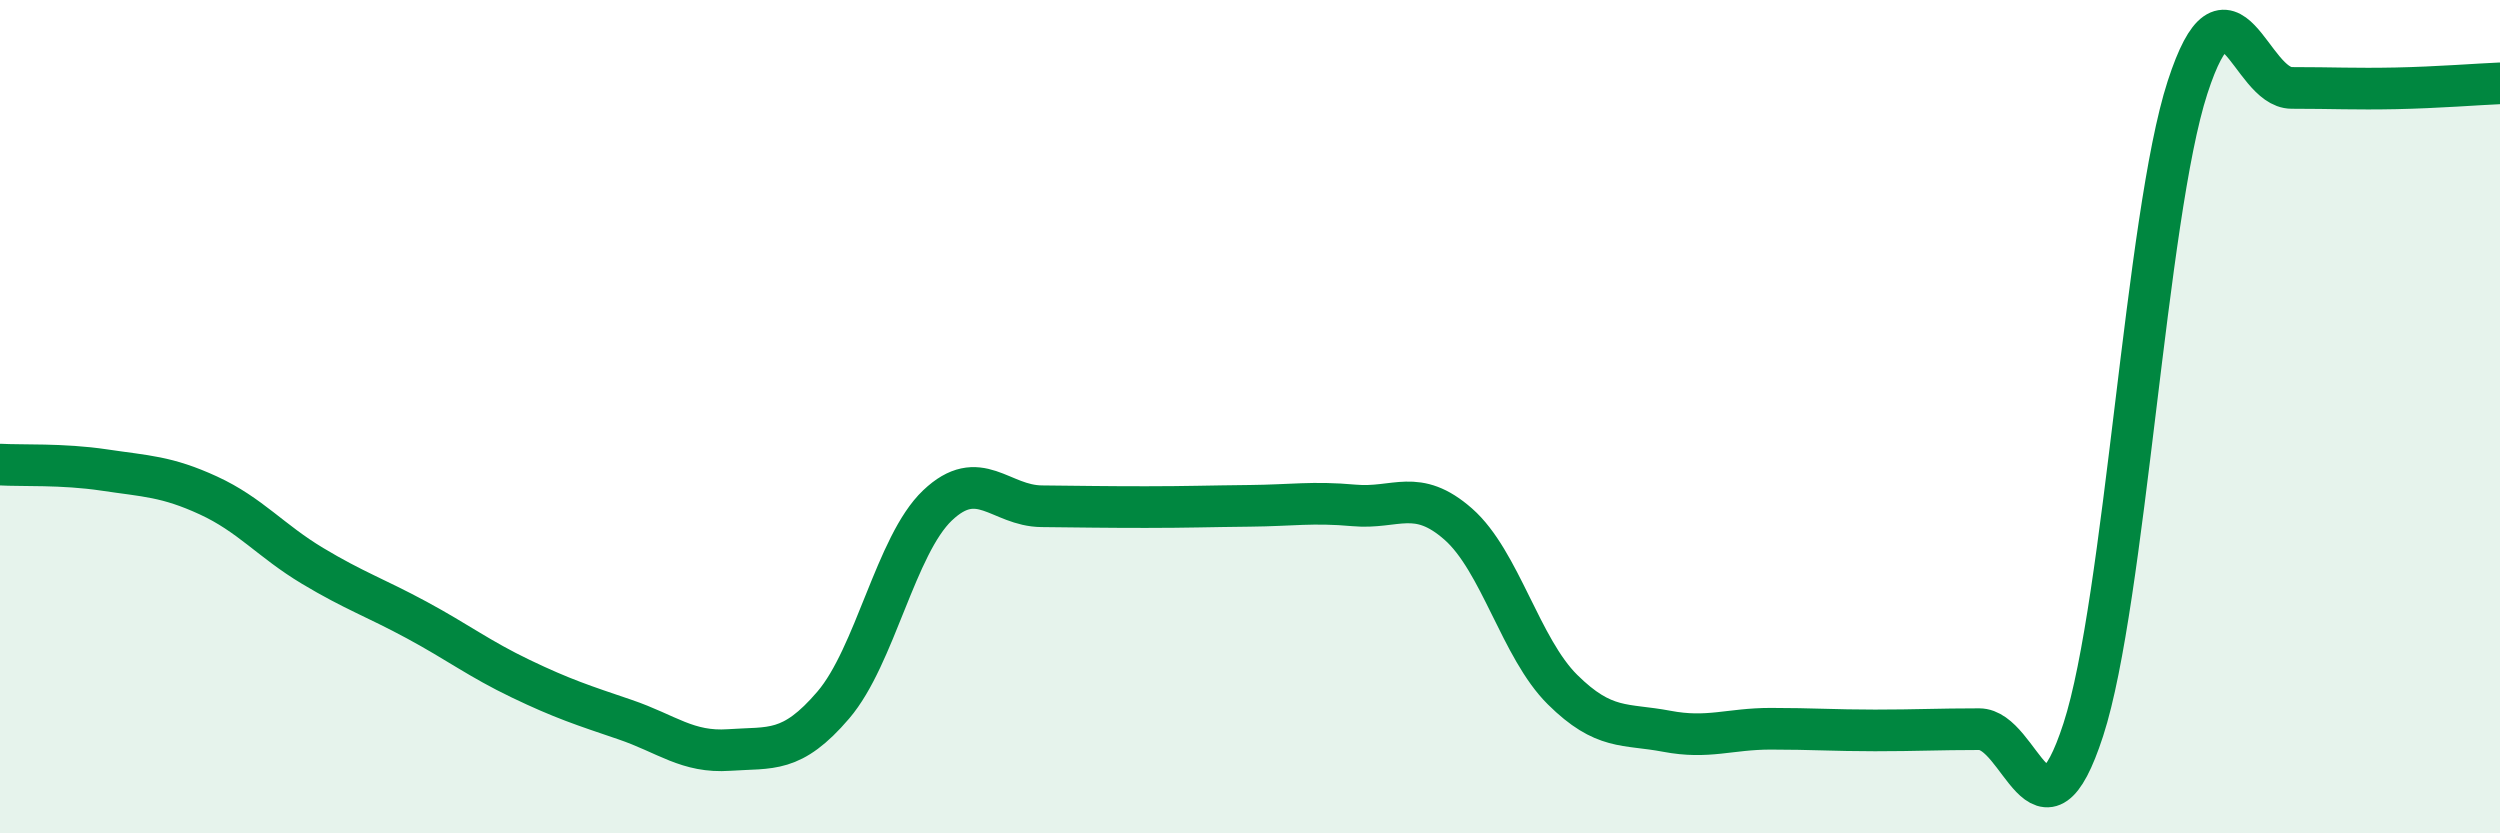 
    <svg width="60" height="20" viewBox="0 0 60 20" xmlns="http://www.w3.org/2000/svg">
      <path
        d="M 0,11.15 C 0.5,11.18 1.5,11.13 2.5,11.28 C 3.5,11.43 4,11.43 5,11.89 C 6,12.35 6.5,12.98 7.5,13.58 C 8.5,14.18 9,14.34 10,14.88 C 11,15.42 11.5,15.81 12.5,16.29 C 13.5,16.77 14,16.93 15,17.27 C 16,17.61 16.5,18.07 17.5,18 C 18.5,17.93 19,18.09 20,16.92 C 21,15.75 21.5,13.08 22.5,12.13 C 23.5,11.18 24,12.14 25,12.15 C 26,12.16 26.5,12.17 27.5,12.17 C 28.5,12.17 29,12.15 30,12.14 C 31,12.13 31.5,12.04 32.5,12.13 C 33.5,12.22 34,11.7 35,12.58 C 36,13.46 36.5,15.56 37.5,16.55 C 38.5,17.54 39,17.36 40,17.55 C 41,17.74 41.5,17.49 42.5,17.49 C 43.5,17.49 44,17.53 45,17.53 C 46,17.53 46.5,17.5 47.5,17.5 C 48.5,17.5 49,20.59 50,17.51 C 51,14.43 51.5,5.18 52.5,2.1 C 53.5,-0.98 54,2.11 55,2.11 C 56,2.11 56.5,2.14 57.5,2.12 C 58.5,2.1 59.5,2.02 60,2L60 20L0 20Z"
        fill="#008740"
        opacity="0.1"
        stroke-linecap="round"
        stroke-linejoin="round"
      />
      <path
        d="M 0,11.15 C 0.5,11.18 1.5,11.13 2.5,11.28 C 3.5,11.43 4,11.43 5,11.89 C 6,12.35 6.5,12.98 7.5,13.58 C 8.5,14.18 9,14.34 10,14.88 C 11,15.42 11.5,15.81 12.5,16.29 C 13.5,16.77 14,16.93 15,17.27 C 16,17.61 16.5,18.07 17.5,18 C 18.5,17.93 19,18.09 20,16.92 C 21,15.75 21.5,13.08 22.5,12.13 C 23.5,11.18 24,12.14 25,12.15 C 26,12.16 26.5,12.17 27.5,12.17 C 28.5,12.17 29,12.15 30,12.14 C 31,12.13 31.5,12.04 32.5,12.13 C 33.5,12.22 34,11.7 35,12.58 C 36,13.46 36.5,15.56 37.5,16.55 C 38.5,17.54 39,17.36 40,17.55 C 41,17.74 41.5,17.49 42.5,17.49 C 43.5,17.49 44,17.53 45,17.53 C 46,17.53 46.5,17.5 47.5,17.5 C 48.5,17.5 49,20.59 50,17.51 C 51,14.43 51.5,5.18 52.5,2.1 C 53.5,-0.98 54,2.11 55,2.11 C 56,2.11 56.5,2.14 57.5,2.12 C 58.5,2.1 59.5,2.02 60,2"
        stroke="#008740"
        stroke-width="1"
        fill="none"
        stroke-linecap="round"
        stroke-linejoin="round"
      />
    </svg>
  